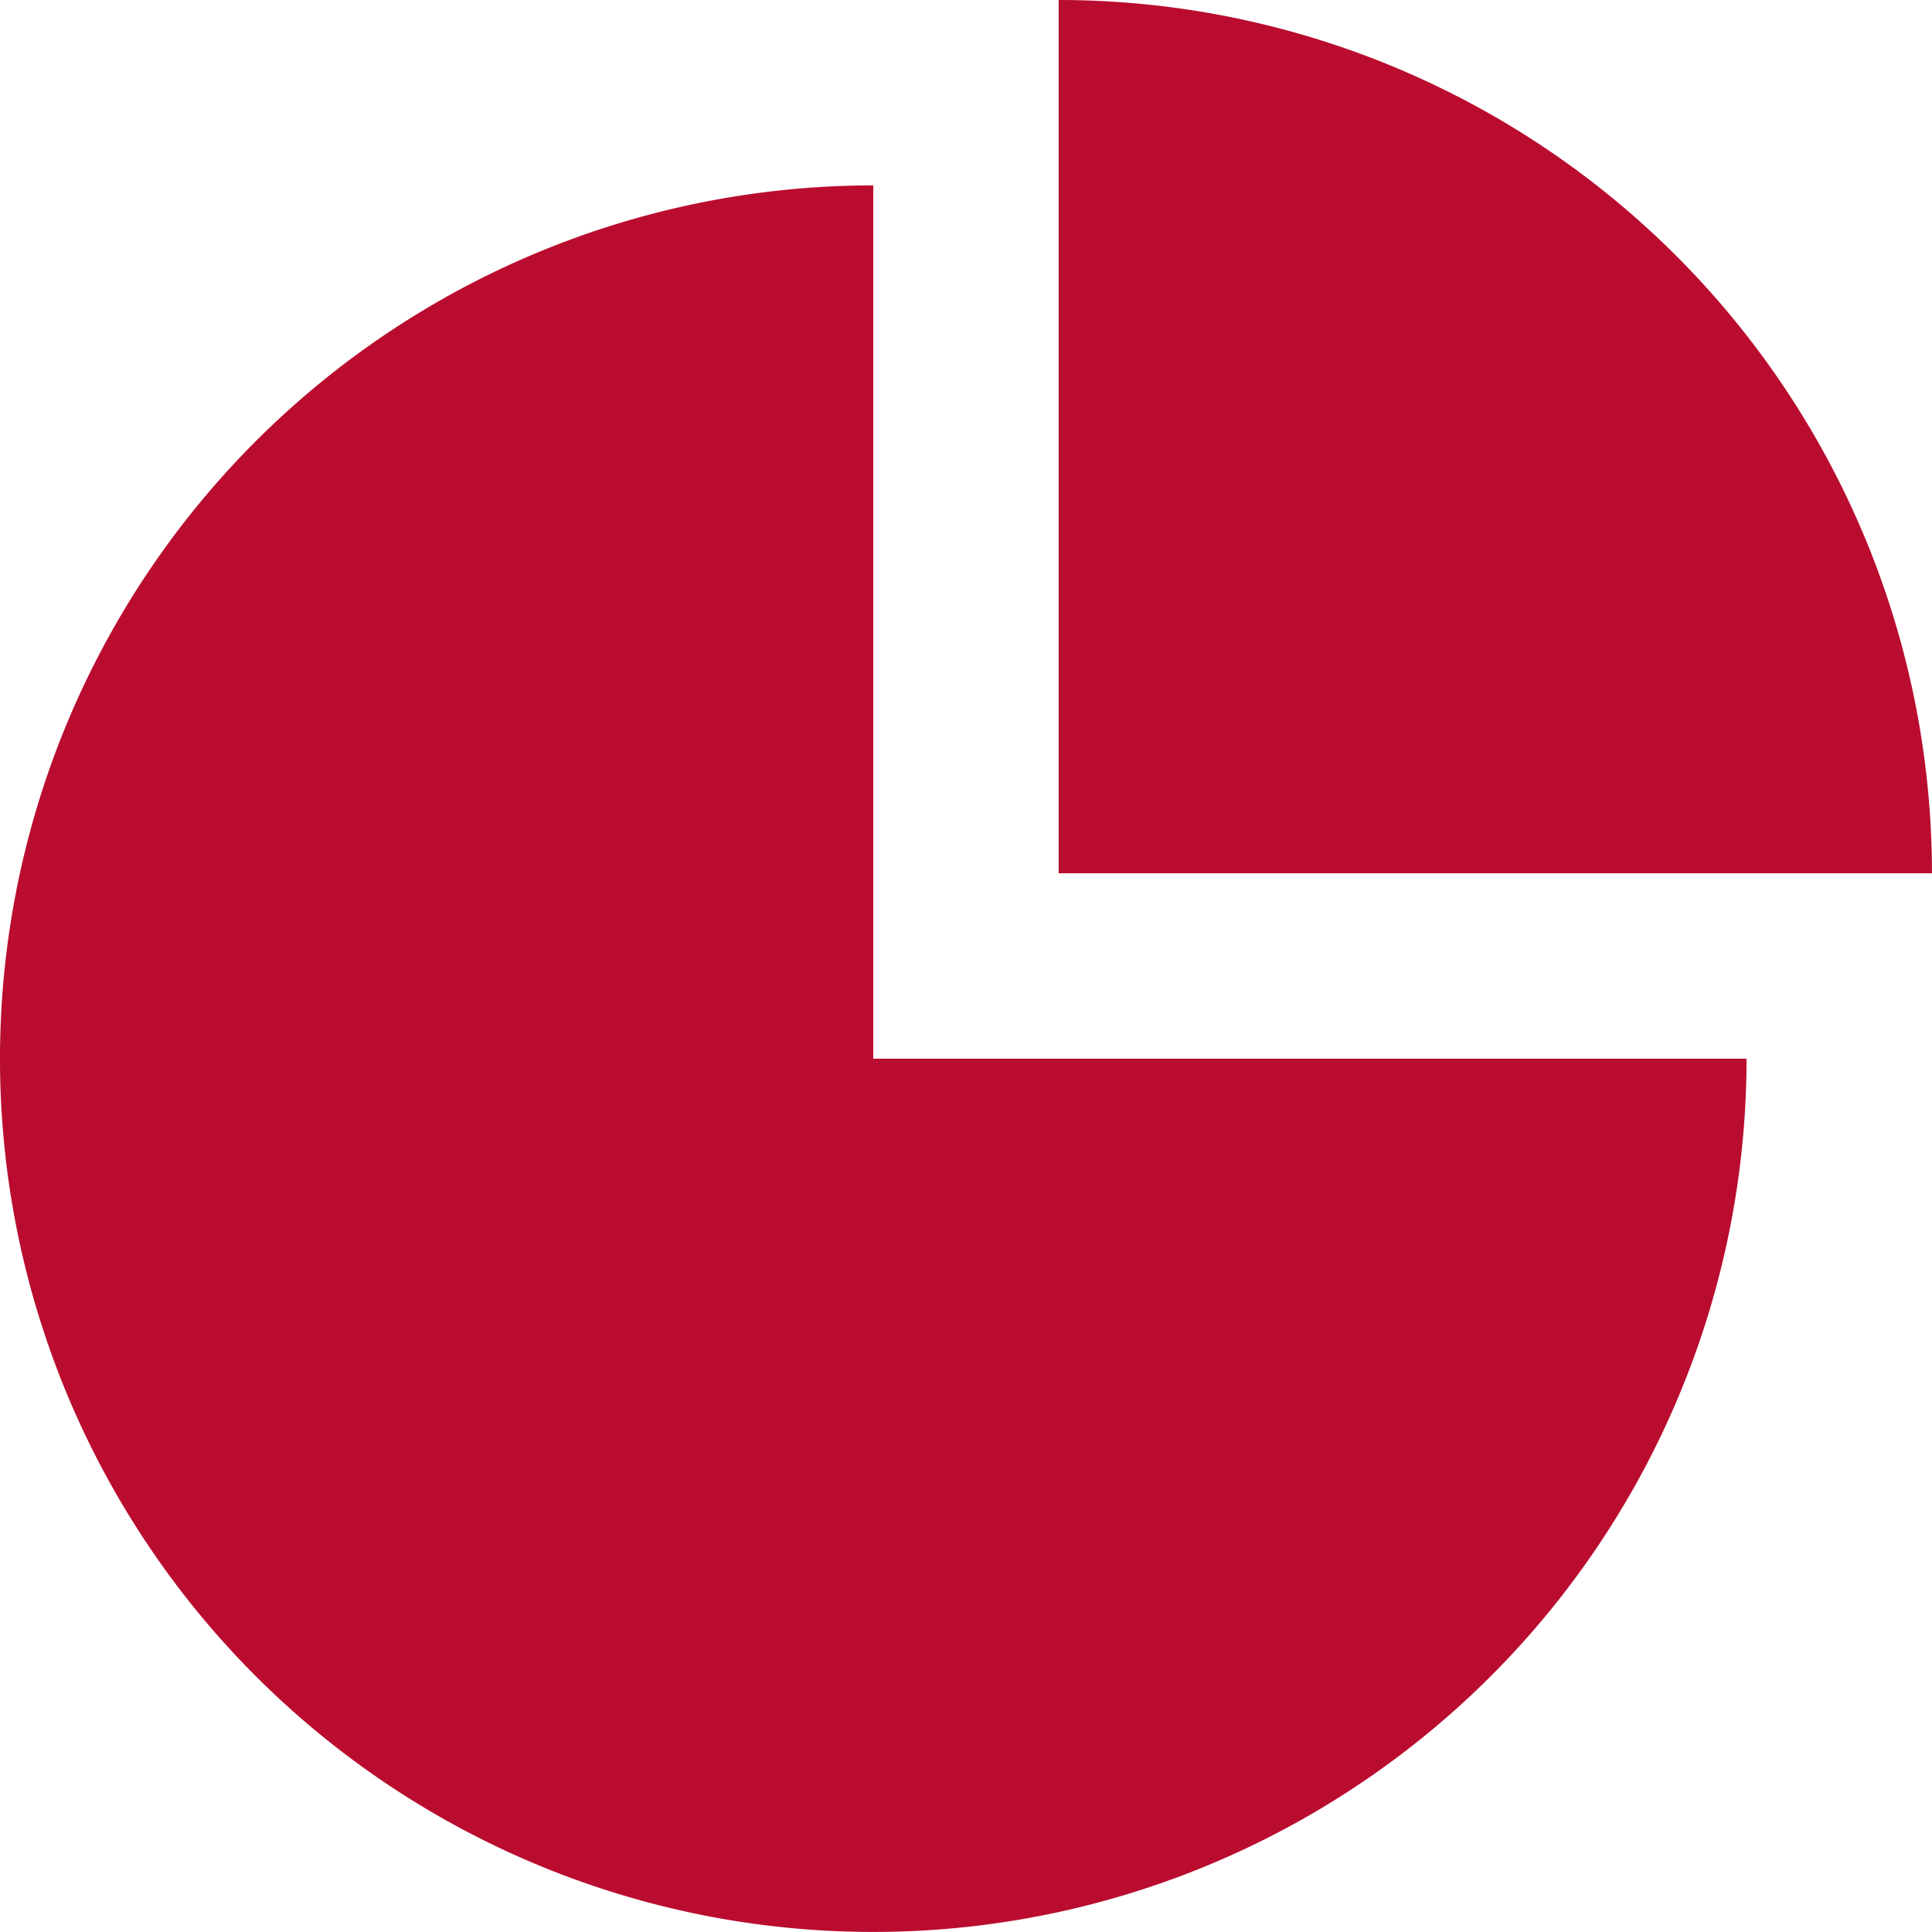 <svg xmlns="http://www.w3.org/2000/svg" width="39.004" height="39.004" viewBox="0 0 39.004 39.004">
  <path id="Path_272" data-name="Path 272" d="M123.093,71.336h17.63a17.63,17.63,0,1,1-17.63-17.63Zm3.743-21.373v17.63h17.63A17.63,17.63,0,0,0,126.836,49.963Z" transform="translate(-105.463 -49.963)" fill="#ba0c2f" fill-rule="evenodd"/>
</svg>
